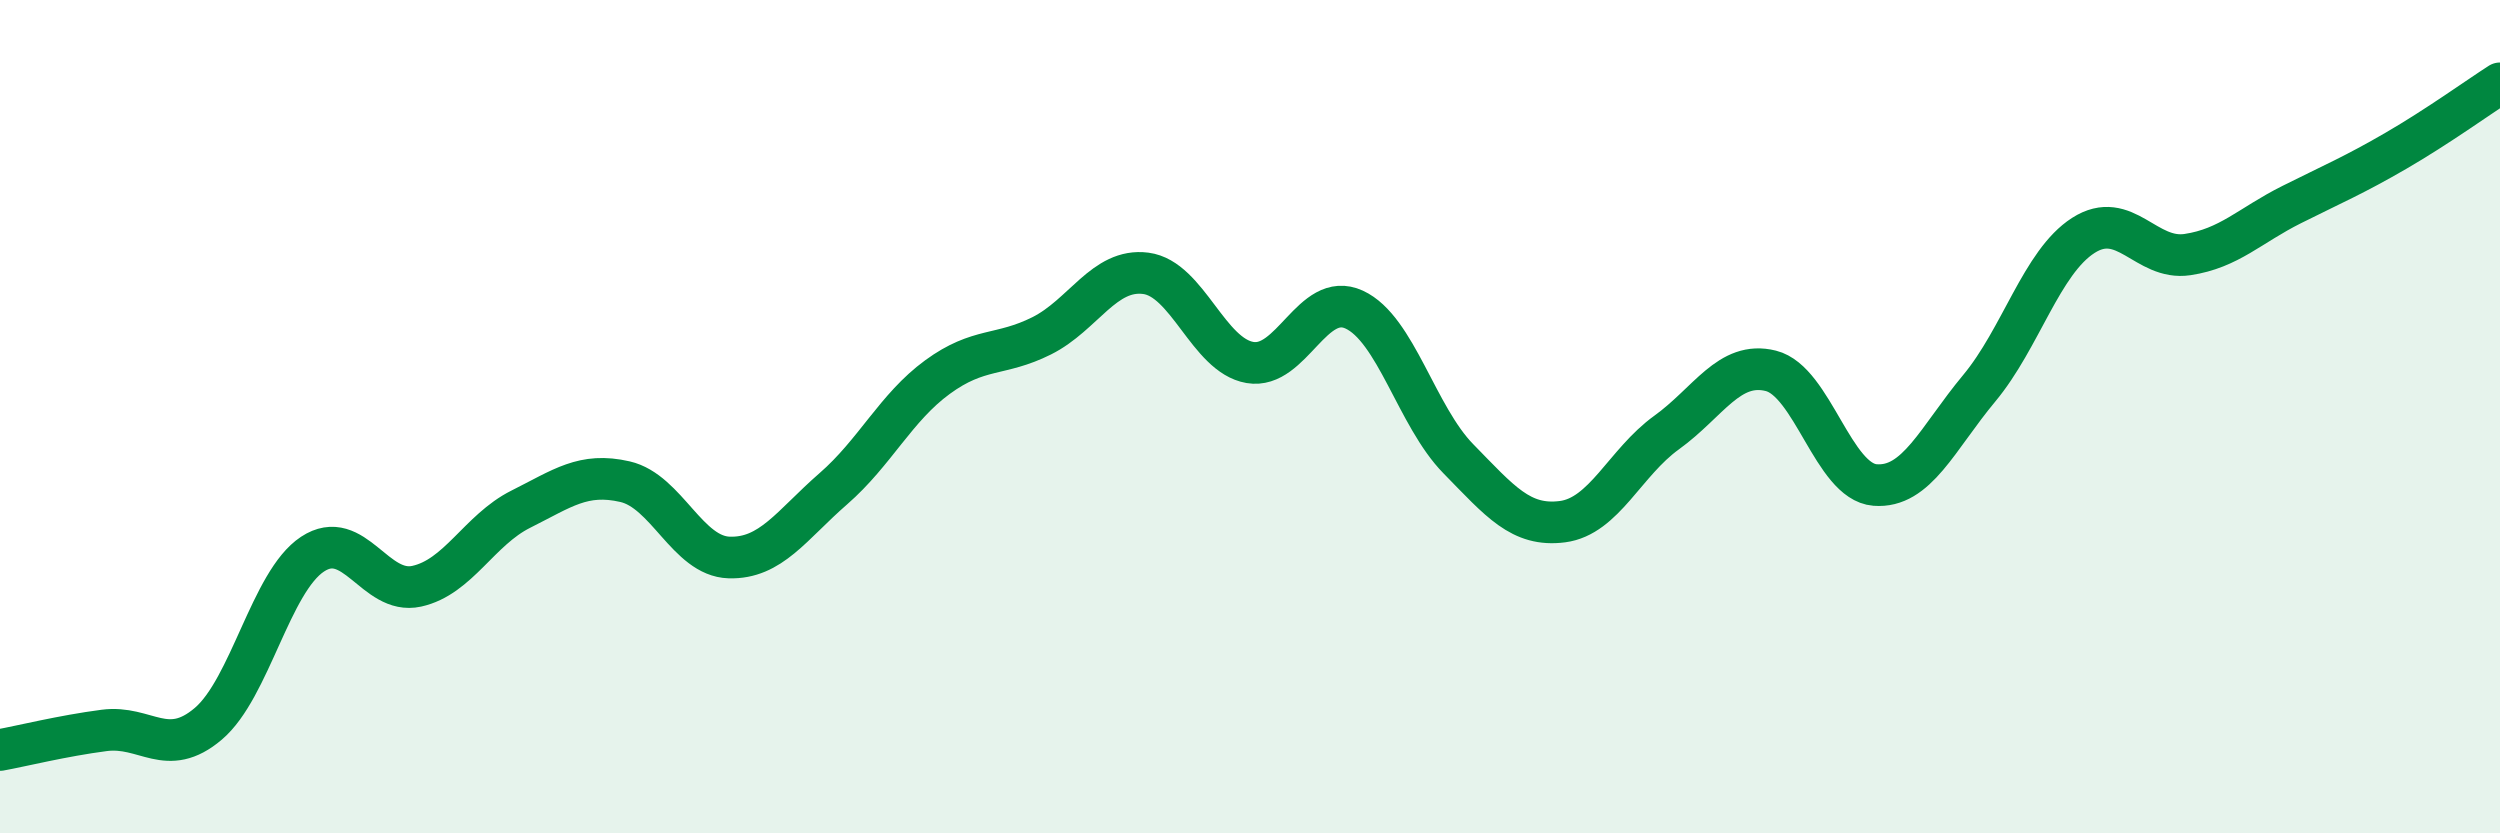 
    <svg width="60" height="20" viewBox="0 0 60 20" xmlns="http://www.w3.org/2000/svg">
      <path
        d="M 0,18 C 0.5,17.91 1.5,17.66 2.5,17.53 C 3.5,17.4 4,18.22 5,17.37 C 6,16.52 6.5,13.96 7.5,13.3 C 8.5,12.64 9,14.29 10,14.07 C 11,13.85 11.5,12.72 12.5,12.22 C 13.5,11.72 14,11.33 15,11.56 C 16,11.79 16.5,13.35 17.5,13.38 C 18.5,13.41 19,12.6 20,11.73 C 21,10.86 21.5,9.78 22.5,9.05 C 23.5,8.32 24,8.56 25,8.06 C 26,7.56 26.5,6.43 27.5,6.56 C 28.5,6.69 29,8.53 30,8.7 C 31,8.87 31.5,6.97 32.5,7.43 C 33.5,7.89 34,9.99 35,11.01 C 36,12.03 36.5,12.65 37.5,12.52 C 38.5,12.39 39,11.1 40,10.38 C 41,9.66 41.5,8.65 42.5,8.9 C 43.5,9.15 44,11.56 45,11.64 C 46,11.72 46.5,10.52 47.5,9.32 C 48.5,8.12 49,6.29 50,5.65 C 51,5.01 51.5,6.26 52.5,6.11 C 53.5,5.96 54,5.41 55,4.91 C 56,4.41 56.5,4.2 57.5,3.62 C 58.5,3.04 59.5,2.32 60,2L60 20L0 20Z"
        fill="#008740"
        opacity="0.1"
        stroke-linecap="round"
        stroke-linejoin="round"
      />
      <path
        d="M 0,18 C 0.5,17.91 1.5,17.66 2.5,17.53 C 3.5,17.4 4,18.22 5,17.37 C 6,16.52 6.5,13.96 7.5,13.3 C 8.5,12.64 9,14.29 10,14.07 C 11,13.85 11.5,12.72 12.5,12.22 C 13.5,11.72 14,11.33 15,11.56 C 16,11.79 16.5,13.35 17.5,13.38 C 18.5,13.41 19,12.6 20,11.73 C 21,10.86 21.5,9.78 22.5,9.05 C 23.5,8.32 24,8.56 25,8.06 C 26,7.56 26.5,6.43 27.5,6.56 C 28.5,6.69 29,8.53 30,8.7 C 31,8.87 31.5,6.97 32.5,7.43 C 33.5,7.89 34,9.99 35,11.01 C 36,12.03 36.5,12.65 37.5,12.52 C 38.5,12.39 39,11.1 40,10.38 C 41,9.66 41.5,8.65 42.5,8.9 C 43.5,9.15 44,11.56 45,11.64 C 46,11.72 46.5,10.52 47.5,9.32 C 48.5,8.12 49,6.29 50,5.65 C 51,5.01 51.5,6.26 52.5,6.11 C 53.5,5.96 54,5.41 55,4.91 C 56,4.41 56.5,4.2 57.5,3.62 C 58.5,3.04 59.5,2.32 60,2"
        stroke="#008740"
        stroke-width="1"
        fill="none"
        stroke-linecap="round"
        stroke-linejoin="round"
      />
    </svg>
  